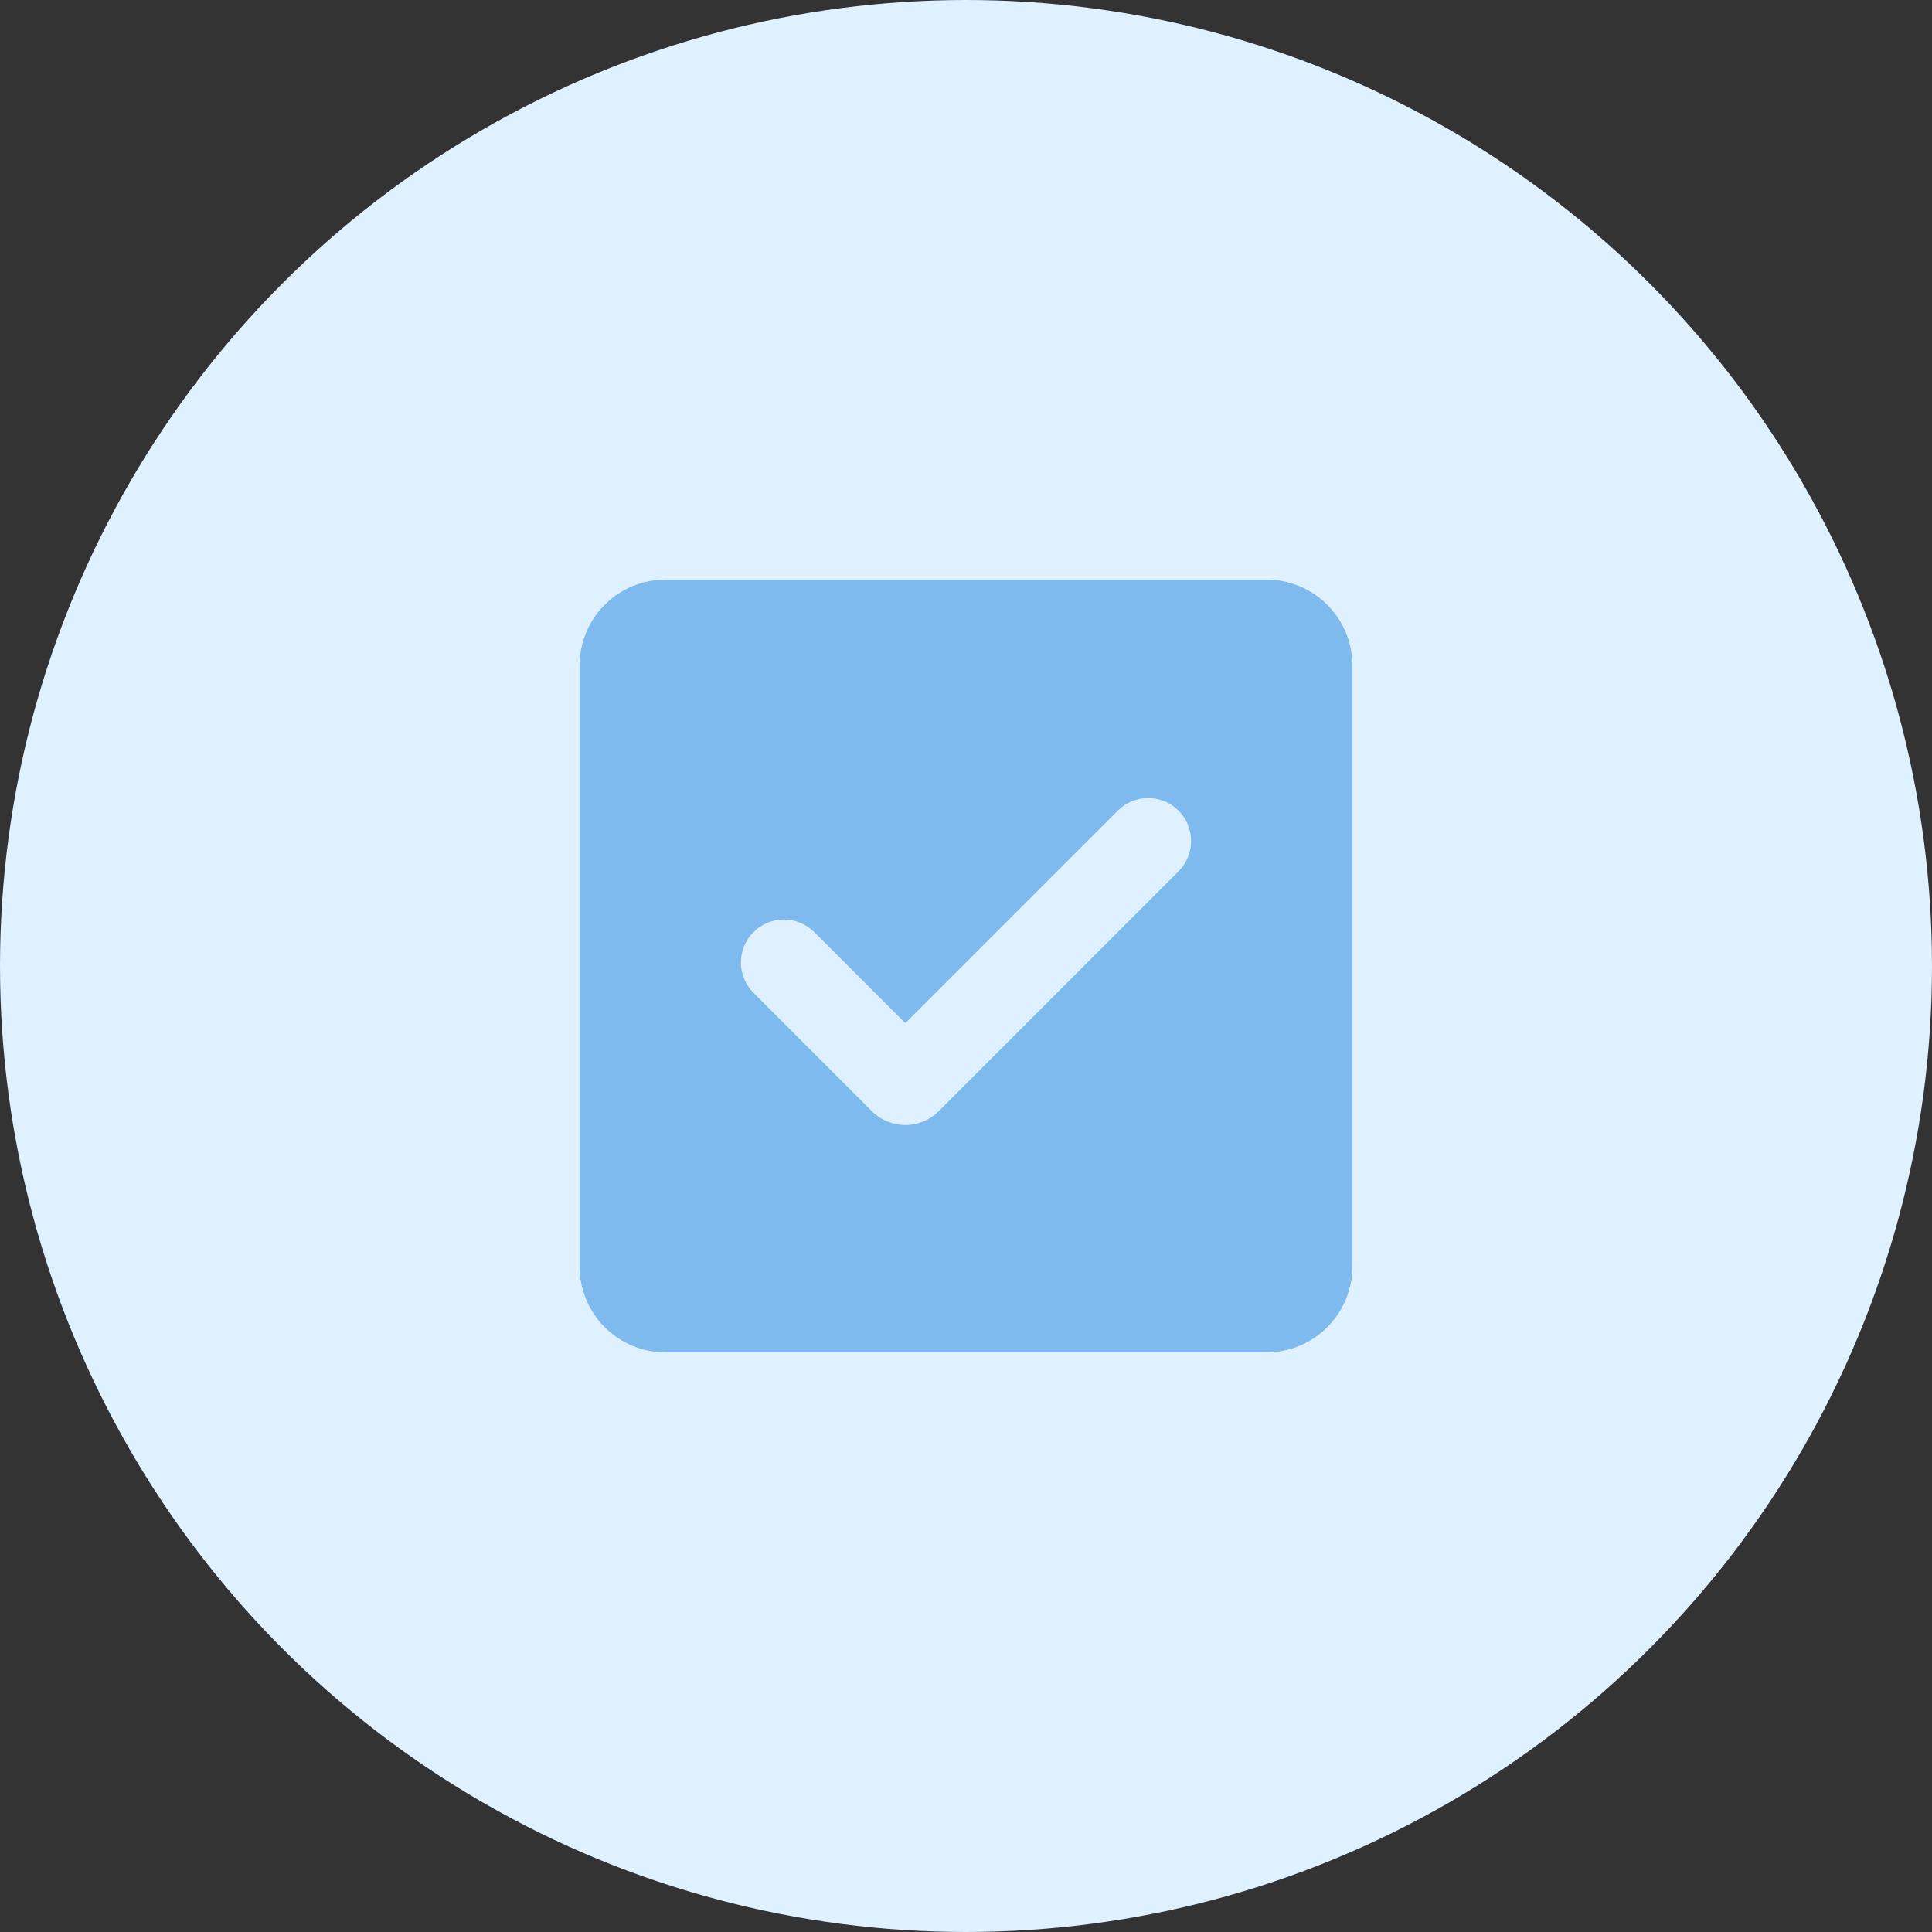<svg width="96" height="96" viewBox="0 0 96 96" fill="none" xmlns="http://www.w3.org/2000/svg">
<rect x="0" y="0" width="96" height="96" fill="#333333" stroke="none"/>
<circle cx="48" cy="48" r="48" fill="#DFF0FF"/>
<path fill-rule="evenodd" clip-rule="evenodd" d="M33.066 28.8C31.935 28.8 30.85 29.25 30.049 30.05C29.249 30.85 28.8 31.935 28.8 33.067V62.933C28.8 64.065 29.249 65.15 30.049 65.95C30.85 66.751 31.935 67.2 33.066 67.2H62.933C64.065 67.2 65.15 66.751 65.95 65.95C66.75 65.15 67.2 64.065 67.2 62.933V33.067C67.2 31.935 66.75 30.85 65.95 30.05C65.15 29.25 64.065 28.8 62.933 28.8H33.066ZM58.56 43.298C58.96 42.898 59.185 42.355 59.185 41.79C59.185 41.224 58.961 40.681 58.561 40.281C58.161 39.88 57.618 39.655 57.052 39.655C56.486 39.655 55.944 39.88 55.543 40.279L44.983 50.84L40.459 46.315C40.26 46.117 40.025 45.959 39.766 45.852C39.508 45.745 39.23 45.689 38.95 45.689C38.384 45.689 37.841 45.914 37.441 46.314C37.041 46.714 36.816 47.256 36.815 47.822C36.815 48.388 37.04 48.931 37.44 49.331L43.324 55.215C43.541 55.433 43.8 55.606 44.085 55.724C44.37 55.842 44.675 55.903 44.983 55.903C45.291 55.903 45.597 55.842 45.882 55.724C46.166 55.606 46.425 55.433 46.643 55.215L58.56 43.298Z" fill="#7EBAED"/>
</svg>
